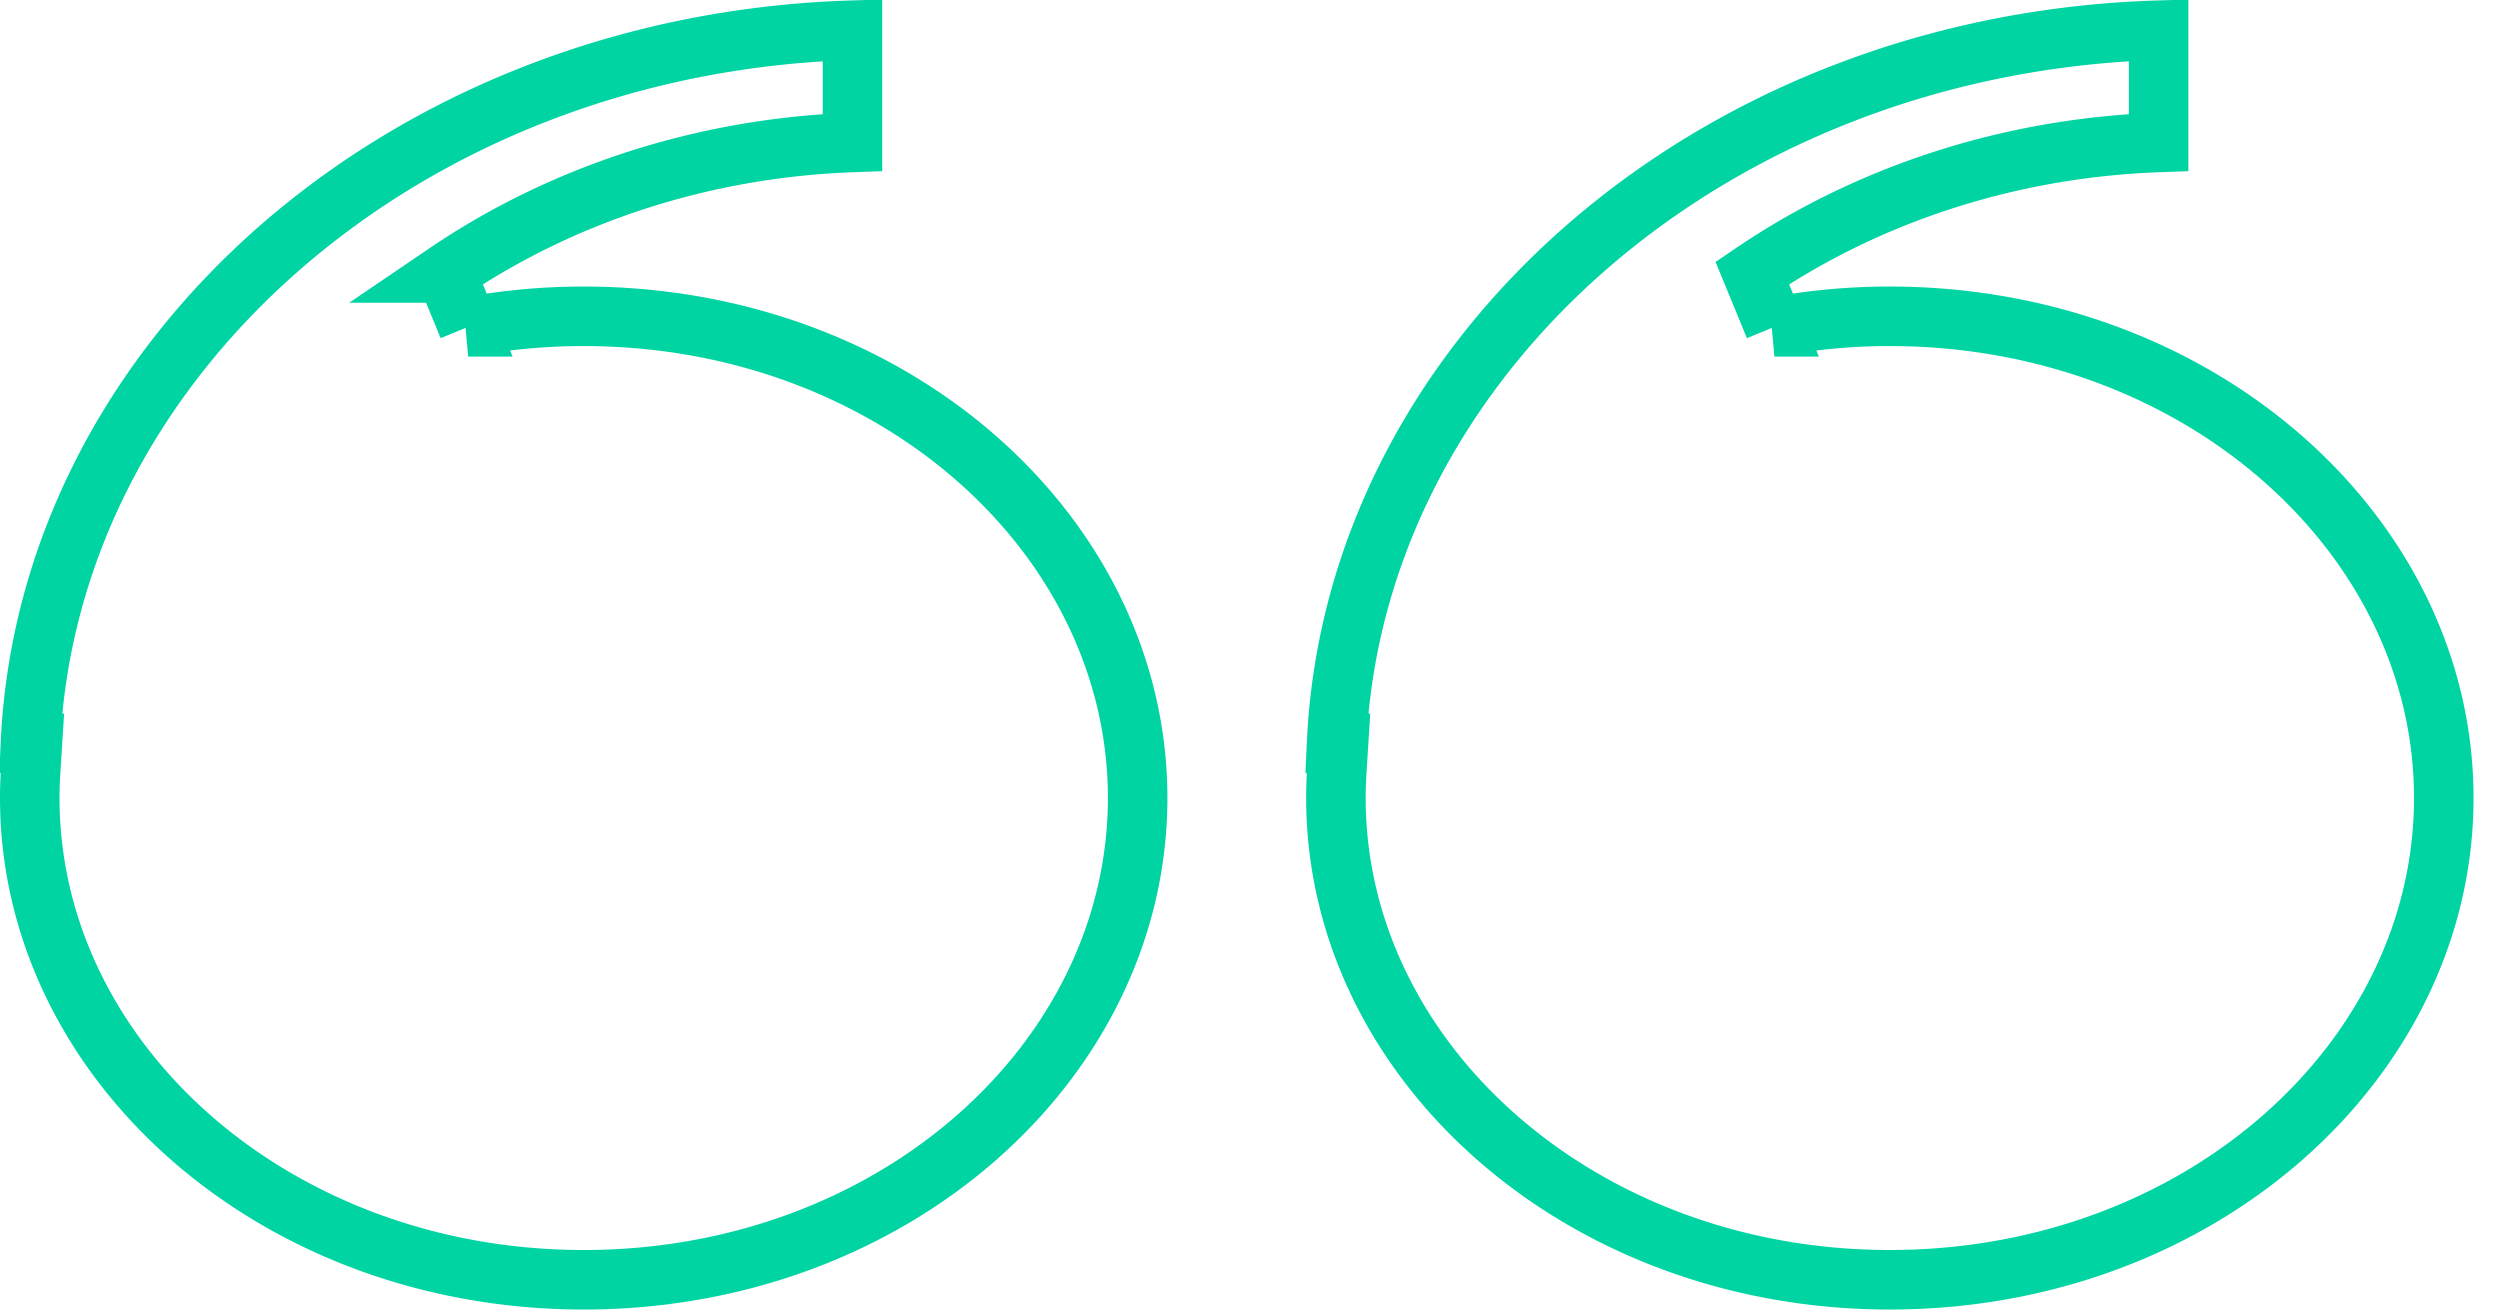<svg width="84" height="44" fill="none" xmlns="http://www.w3.org/2000/svg"><path d="m14.987 9.172.744 1.81a21.273 21.273 0 0 1 3.883-.354c10.408 0 18.611 7.368 18.611 16.184 0 8.82-8.203 16.188-18.61 16.188C9.205 43 1 35.635 1 26.812c0-.26.007-.52.022-.773l.067-1.062h-.066c.59-12.915 12.557-23.511 27.62-23.962v3.772c-5.116.186-9.834 1.79-13.656 4.385Zm43.89 0 .744 1.81a21.17 21.17 0 0 1 3.876-.354c10.408 0 18.614 7.368 18.614 16.184 0 8.82-8.206 16.188-18.614 16.188-10.408 0-18.61-7.365-18.61-16.188 0-.26.006-.52.021-.773l.067-1.062h-.066c.59-12.915 12.557-23.511 27.62-23.962v3.772c-5.118.186-9.83 1.79-13.652 4.385Z" stroke="#00D4A3" stroke-width="2"/></svg>